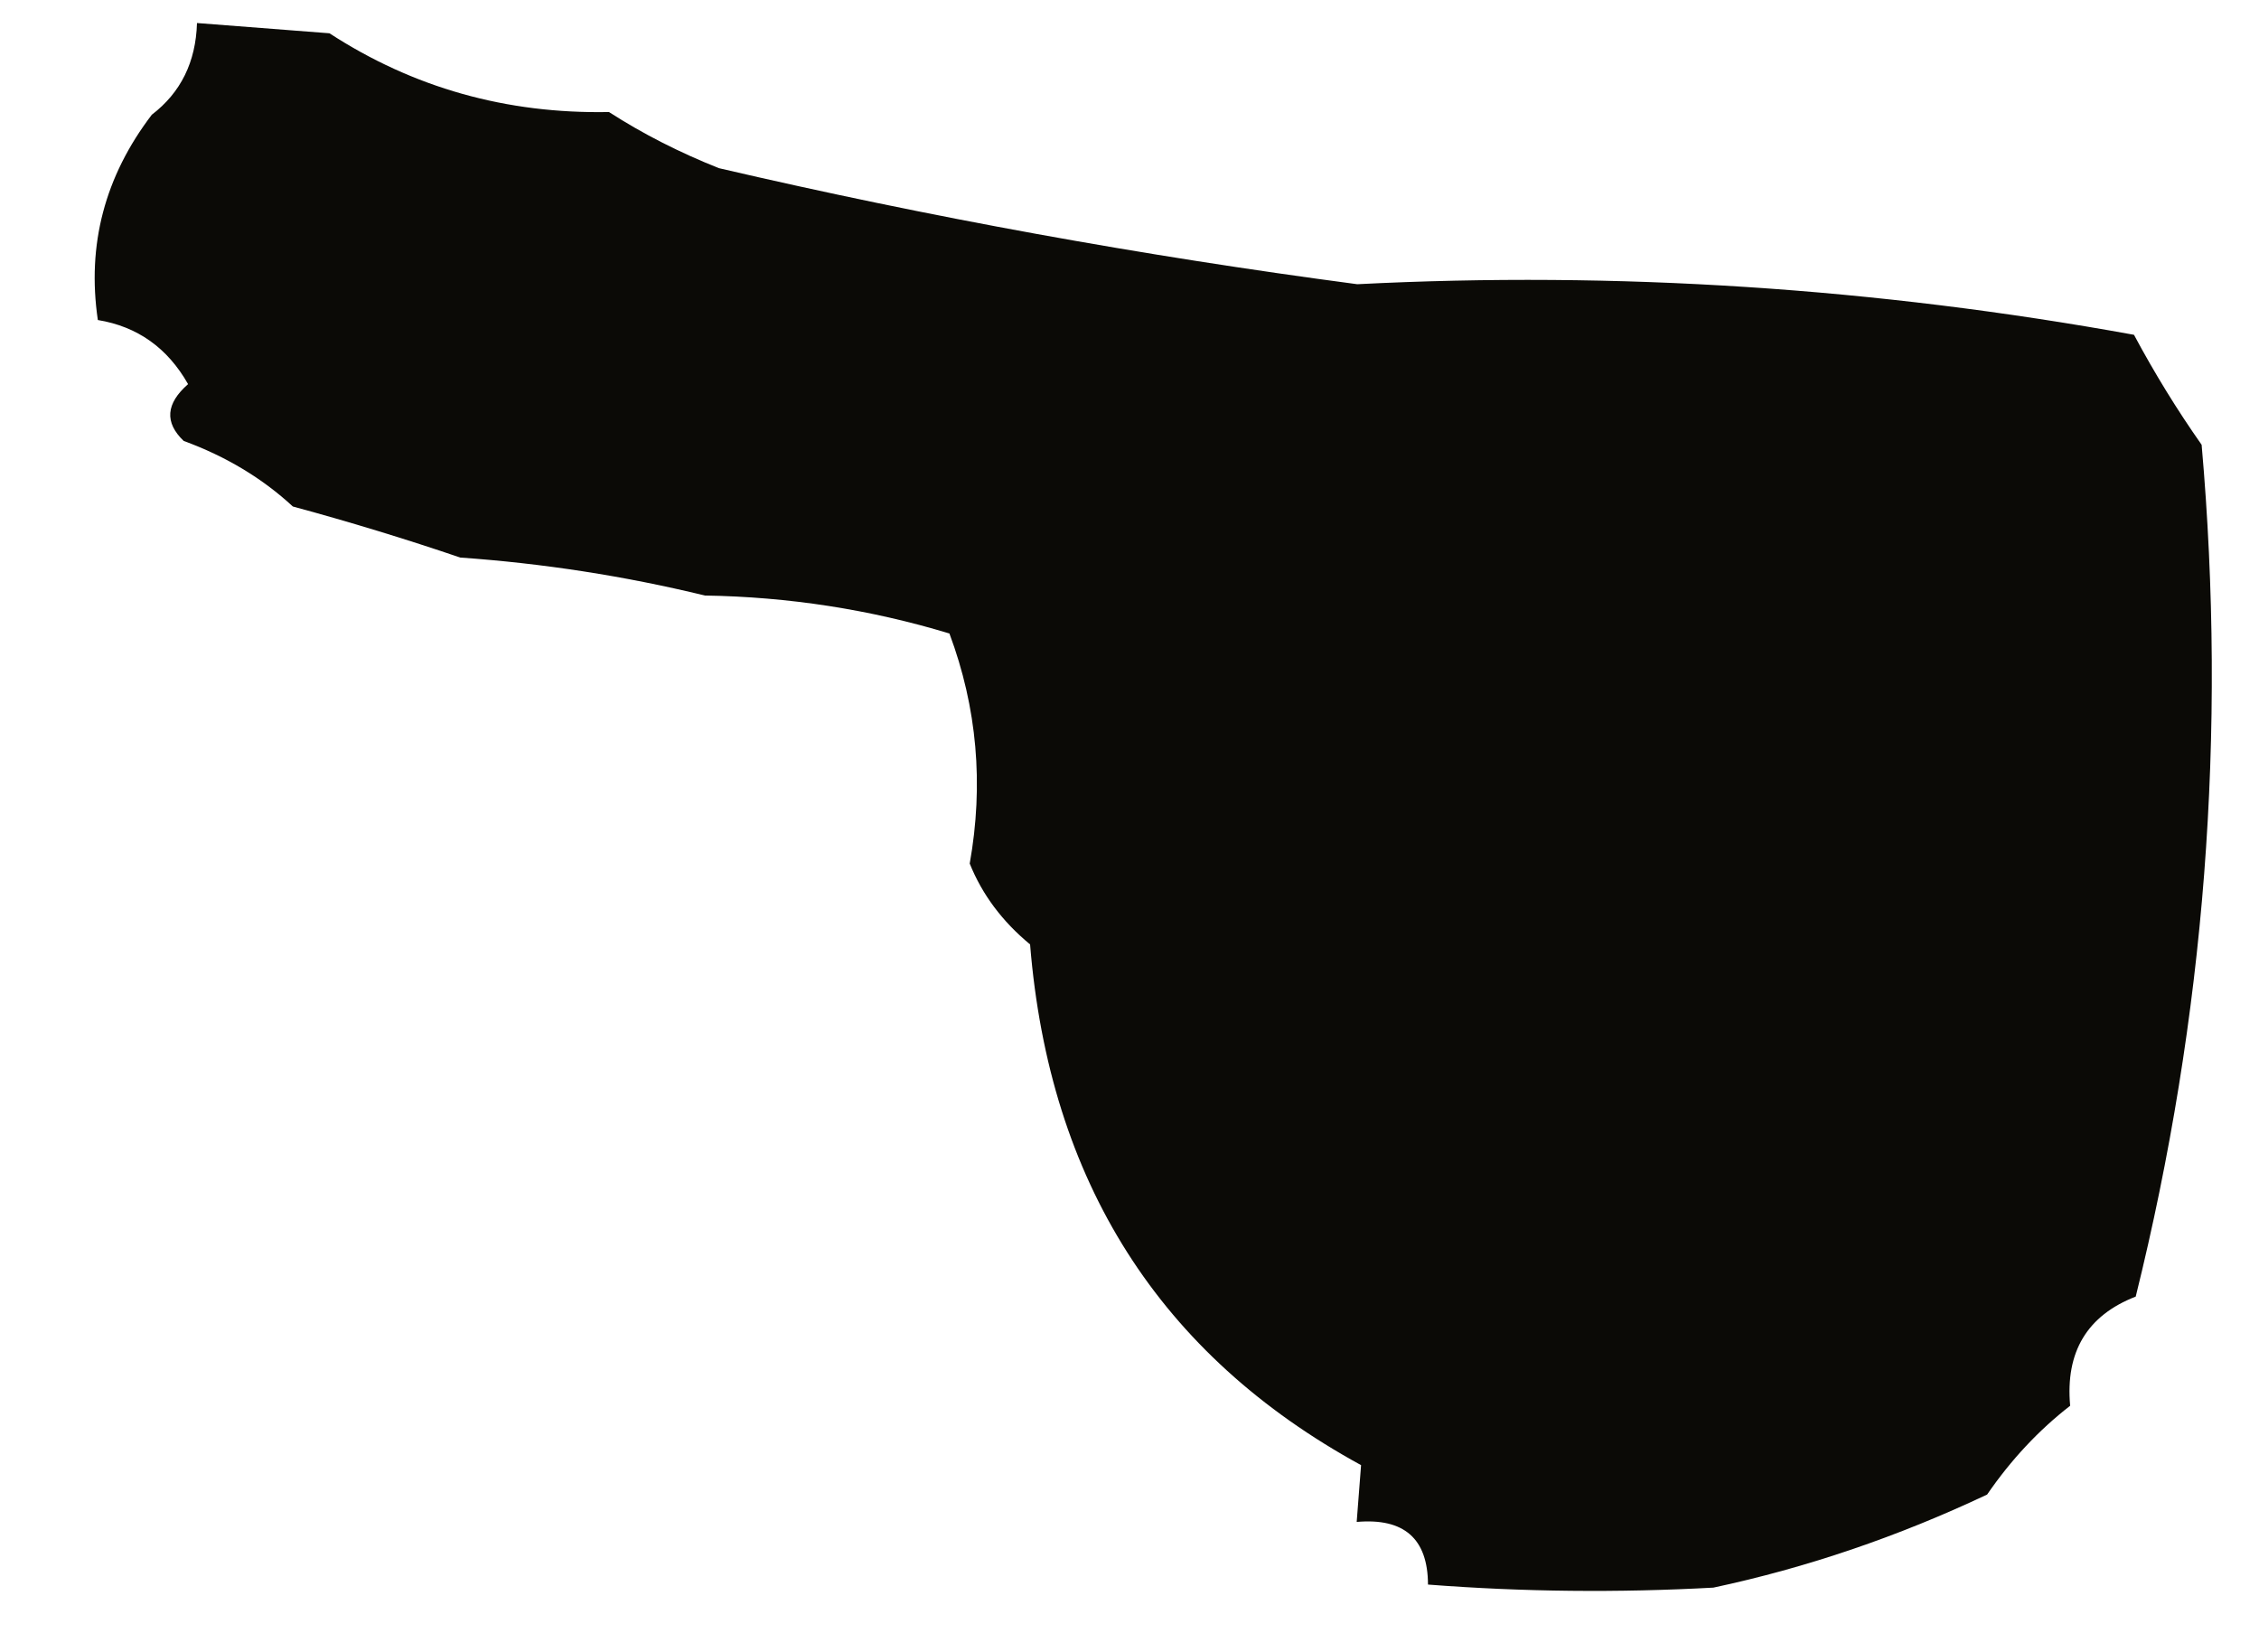 <?xml version="1.0" encoding="UTF-8"?> <svg xmlns="http://www.w3.org/2000/svg" width="119" height="87" viewBox="0 0 119 87" fill="none"><path fill-rule="evenodd" clip-rule="evenodd" d="M112.506 68.293C109.946 69.288 108.795 71.205 109.052 74.043C107.393 75.329 105.935 76.891 104.678 78.72C99.967 80.943 95.16 82.577 90.257 83.622C85.248 83.896 80.236 83.849 75.224 83.461C75.217 81.043 73.965 79.944 71.468 80.162C71.545 79.165 71.622 78.168 71.699 77.171C61.089 71.374 55.277 62.229 54.263 49.743C52.802 48.537 51.741 47.121 51.083 45.485C51.829 41.31 51.472 37.271 50.014 33.367C45.834 32.1 41.54 31.437 37.13 31.367C32.899 30.337 28.604 29.674 24.246 29.367C21.422 28.406 18.483 27.506 15.427 26.678C13.817 25.189 11.9 24.038 9.677 23.224C8.659 22.253 8.736 21.256 9.908 20.233C8.824 18.324 7.24 17.198 5.154 16.856C4.571 12.899 5.518 9.292 7.997 6.043C9.523 4.878 10.317 3.264 10.377 1.213C12.703 1.393 15.03 1.573 17.356 1.753C21.766 4.621 26.674 6.004 32.08 5.901C33.868 7.053 35.798 8.034 37.869 8.857C48.967 11.441 60.177 13.472 71.498 14.97C85.194 14.274 98.833 15.169 112.414 17.634C113.507 19.675 114.695 21.602 115.978 23.427C117.314 38.605 116.156 53.56 112.506 68.293Z" fill="#0B0A06"></path></svg> 